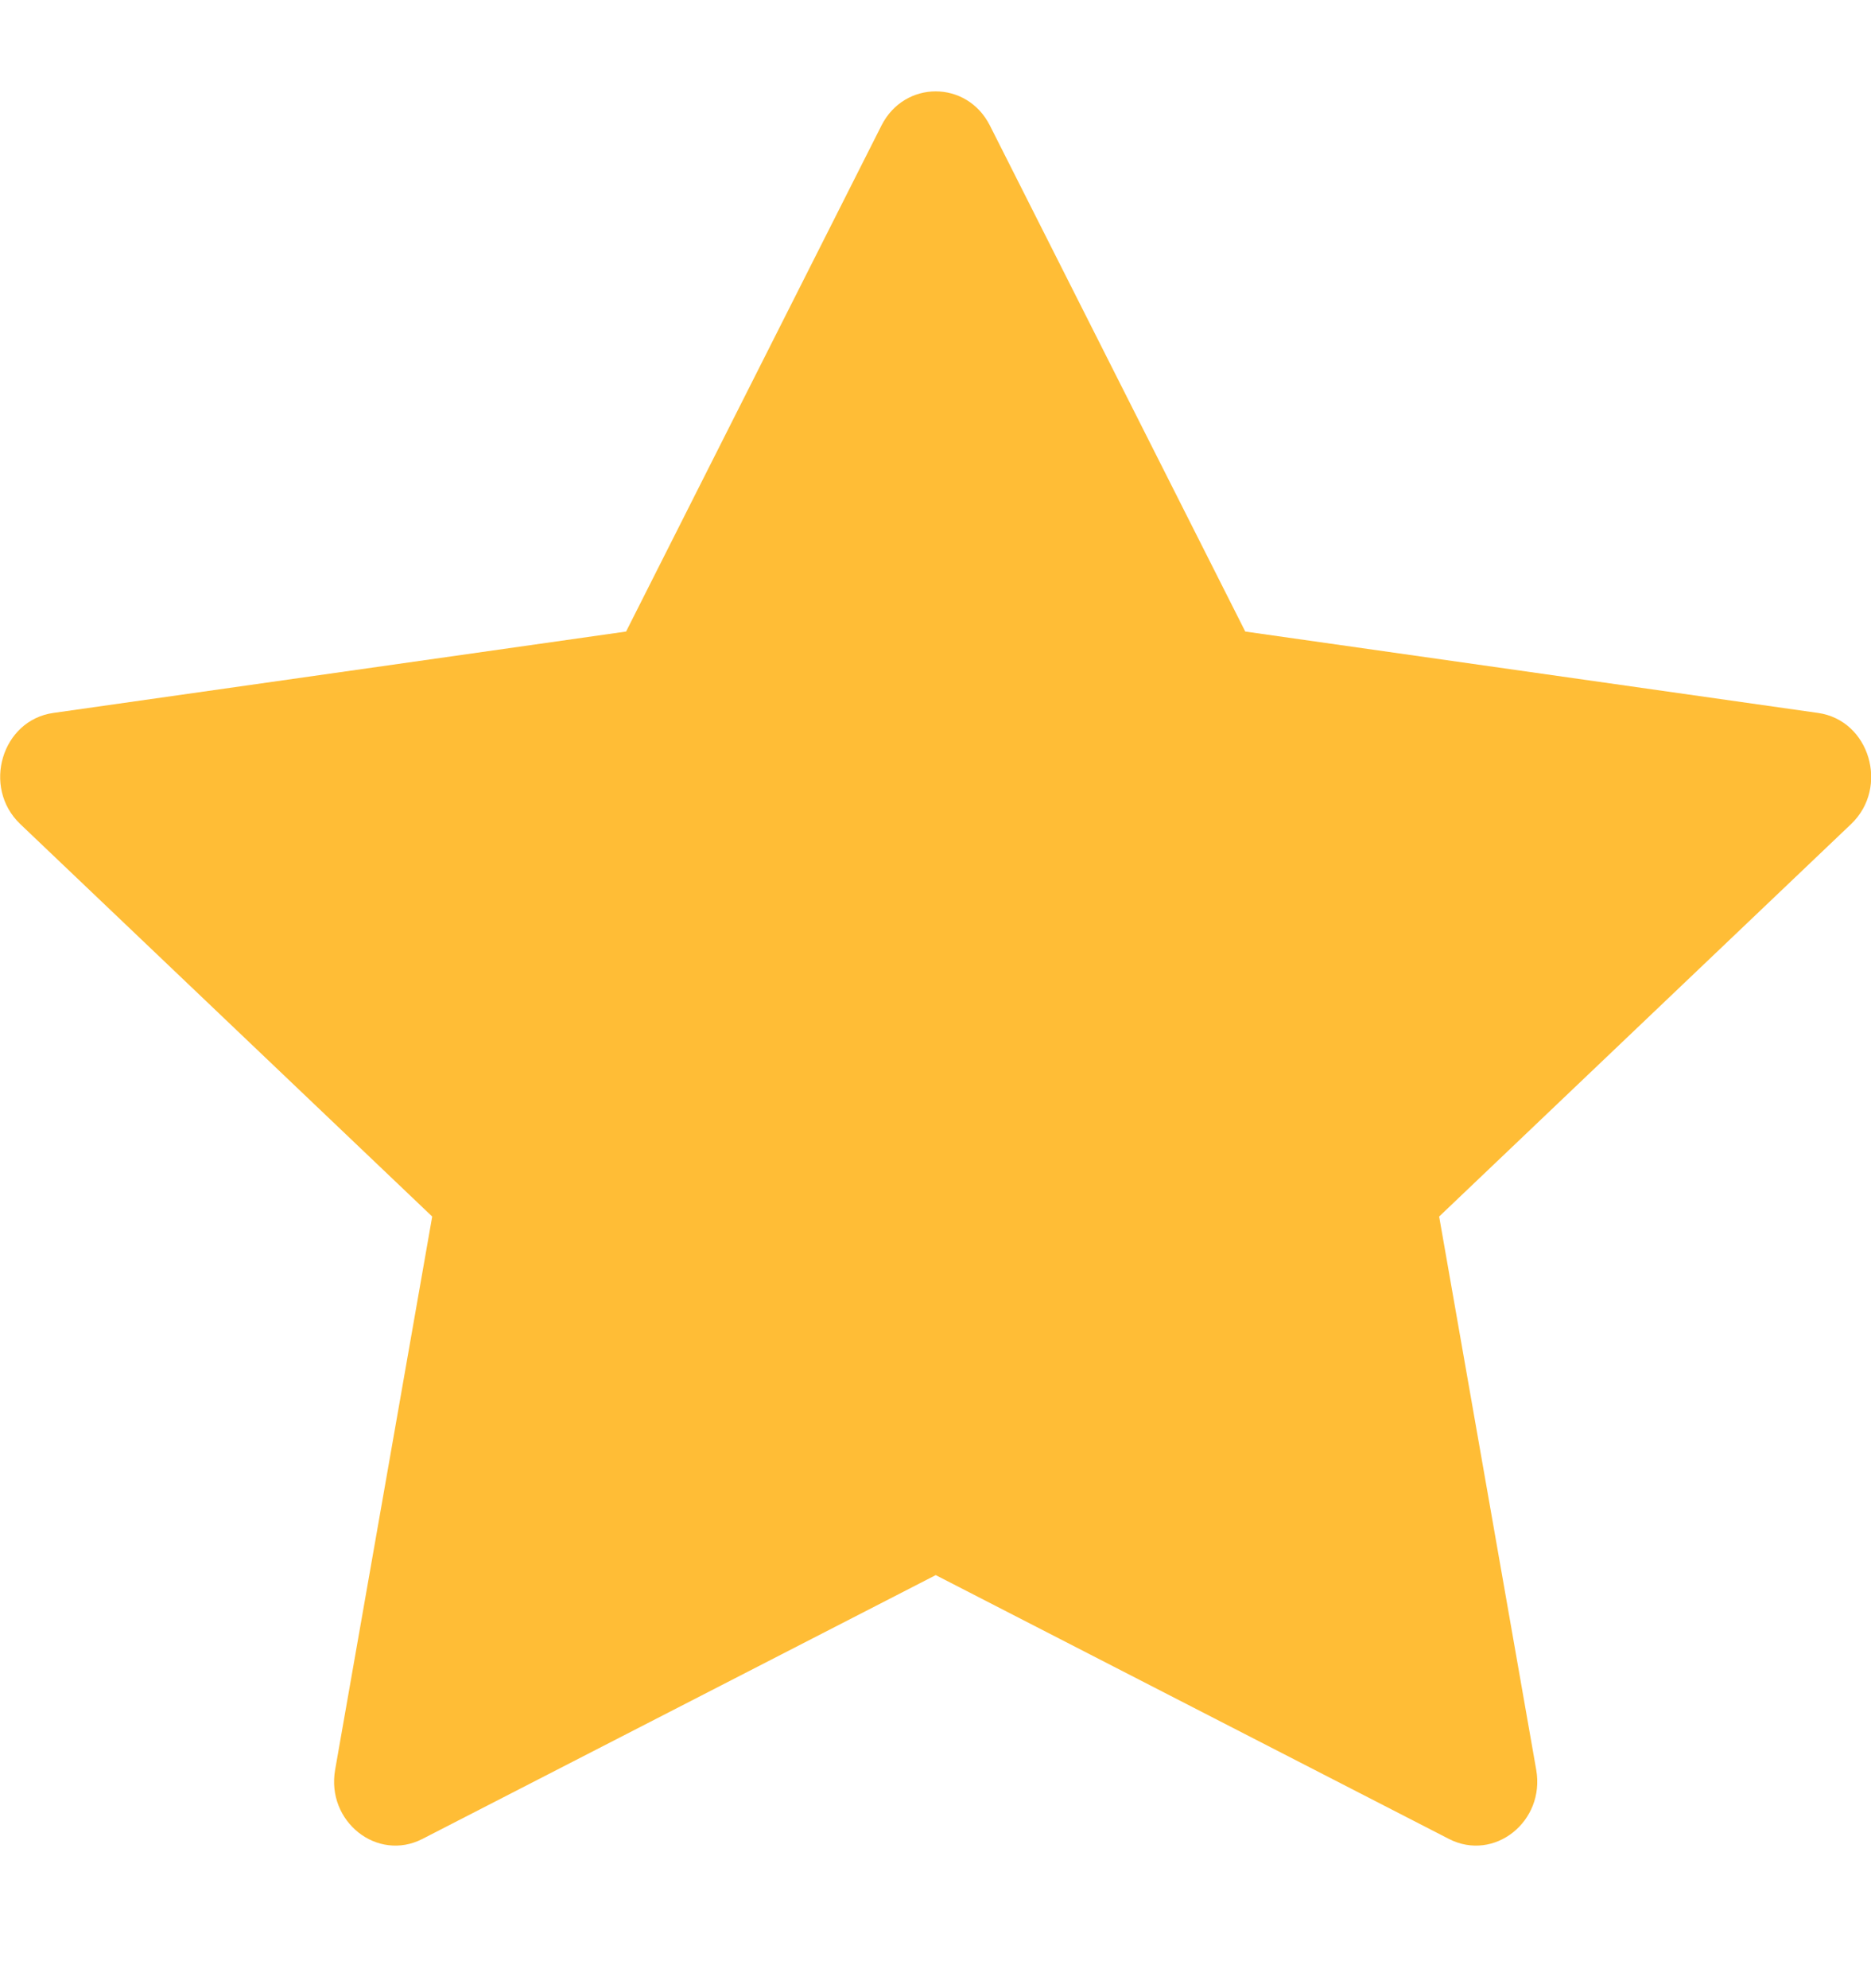 <svg width="16" height="17" viewBox="0 0 16 17" fill="none" xmlns="http://www.w3.org/2000/svg">
<path d="M3.612 15.724C3.226 15.922 2.788 15.575 2.866 15.132L3.696 10.402L0.173 7.046C-0.156 6.732 0.015 6.158 0.456 6.096L5.354 5.4L7.538 1.073C7.735 0.684 8.268 0.684 8.465 1.073L10.649 5.4L15.547 6.096C15.988 6.158 16.159 6.732 15.83 7.046L12.307 10.402L13.137 15.132C13.215 15.575 12.777 15.922 12.391 15.724L8.002 13.468L3.612 15.724Z" fill="#FFBD36"/>
</svg>

